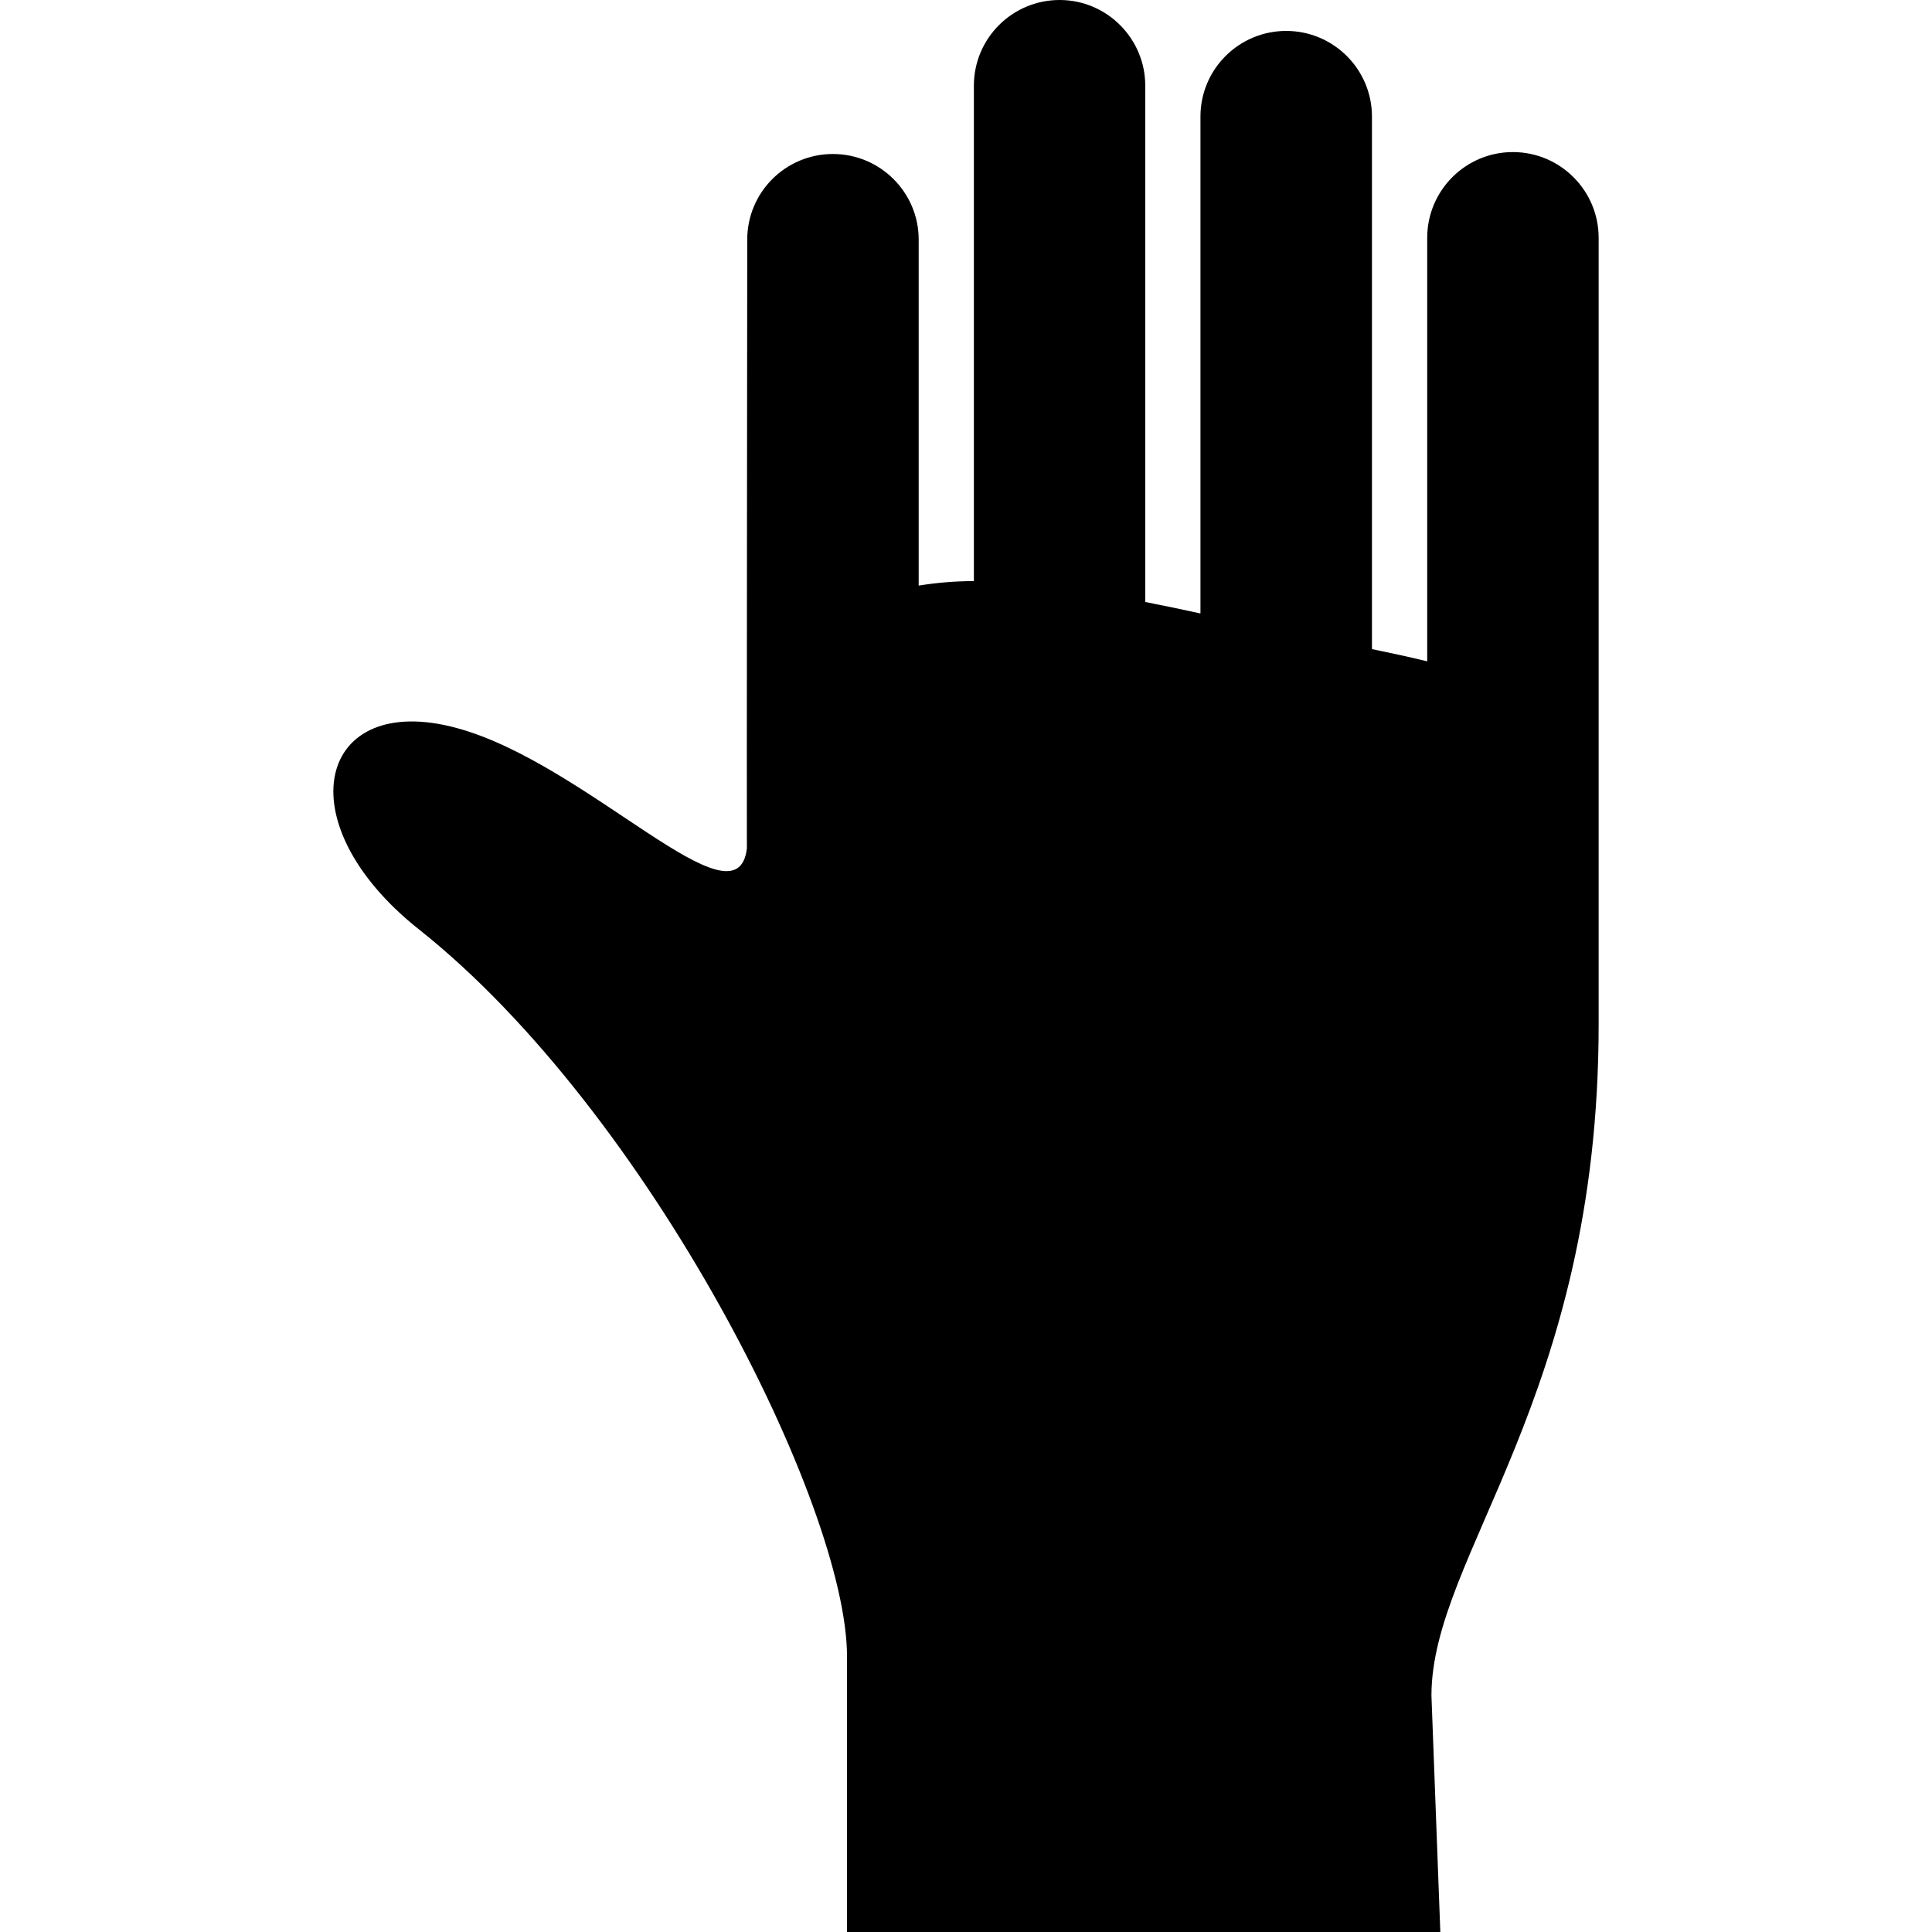 <?xml version="1.0" encoding="utf-8"?>

<!DOCTYPE svg PUBLIC "-//W3C//DTD SVG 1.1//EN" "http://www.w3.org/Graphics/SVG/1.1/DTD/svg11.dtd">
<!-- Uploaded to: SVG Repo, www.svgrepo.com, Generator: SVG Repo Mixer Tools -->
<svg height="800px" width="800px" version="1.1" id="_x32_" xmlns="http://www.w3.org/2000/svg" xmlns:xlink="http://www.w3.org/1999/xlink" 
	 viewBox="0 0 512 512"  xml:space="preserve">
<style type="text/css">
	.st0{fill:#000000;}
</style>
<g>
	<path class="st0" d="M423.658,63.034c0-12.55-10.198-22.733-22.724-22.733c-12.542,0-22.708,10.183-22.708,22.733V175.26
		c-4.59-1.123-9.488-2.182-14.644-3.241V30.895c0-12.55-10.215-22.7-22.724-22.7c-12.542,0-22.725,10.15-22.725,22.7v131.677
		c-4.897-1.075-9.778-2.093-14.627-3.038V22.701C303.505,10.207,293.323,0,280.813,0c-12.591,0-22.724,10.207-22.724,22.701v131.297
		c-5.156,0-9.956,0.444-14.628,1.188V63.487c0-12.518-10.215-22.676-22.725-22.676c-12.558,0-22.708,10.158-22.708,22.676
		c0,0-0.162,157.86-0.098,161.351c-2.618,21.958-42.168-22.466-76.837-31.889c-36.722-10.021-46.016,24.874-10.005,53.402
		C171.925,294.637,224.47,398.959,224.47,439.01V512H381.7l-2.352-62.646c0-37.238,44.31-78.615,44.31-177.918V63.034z"/>
</g>
</svg>
